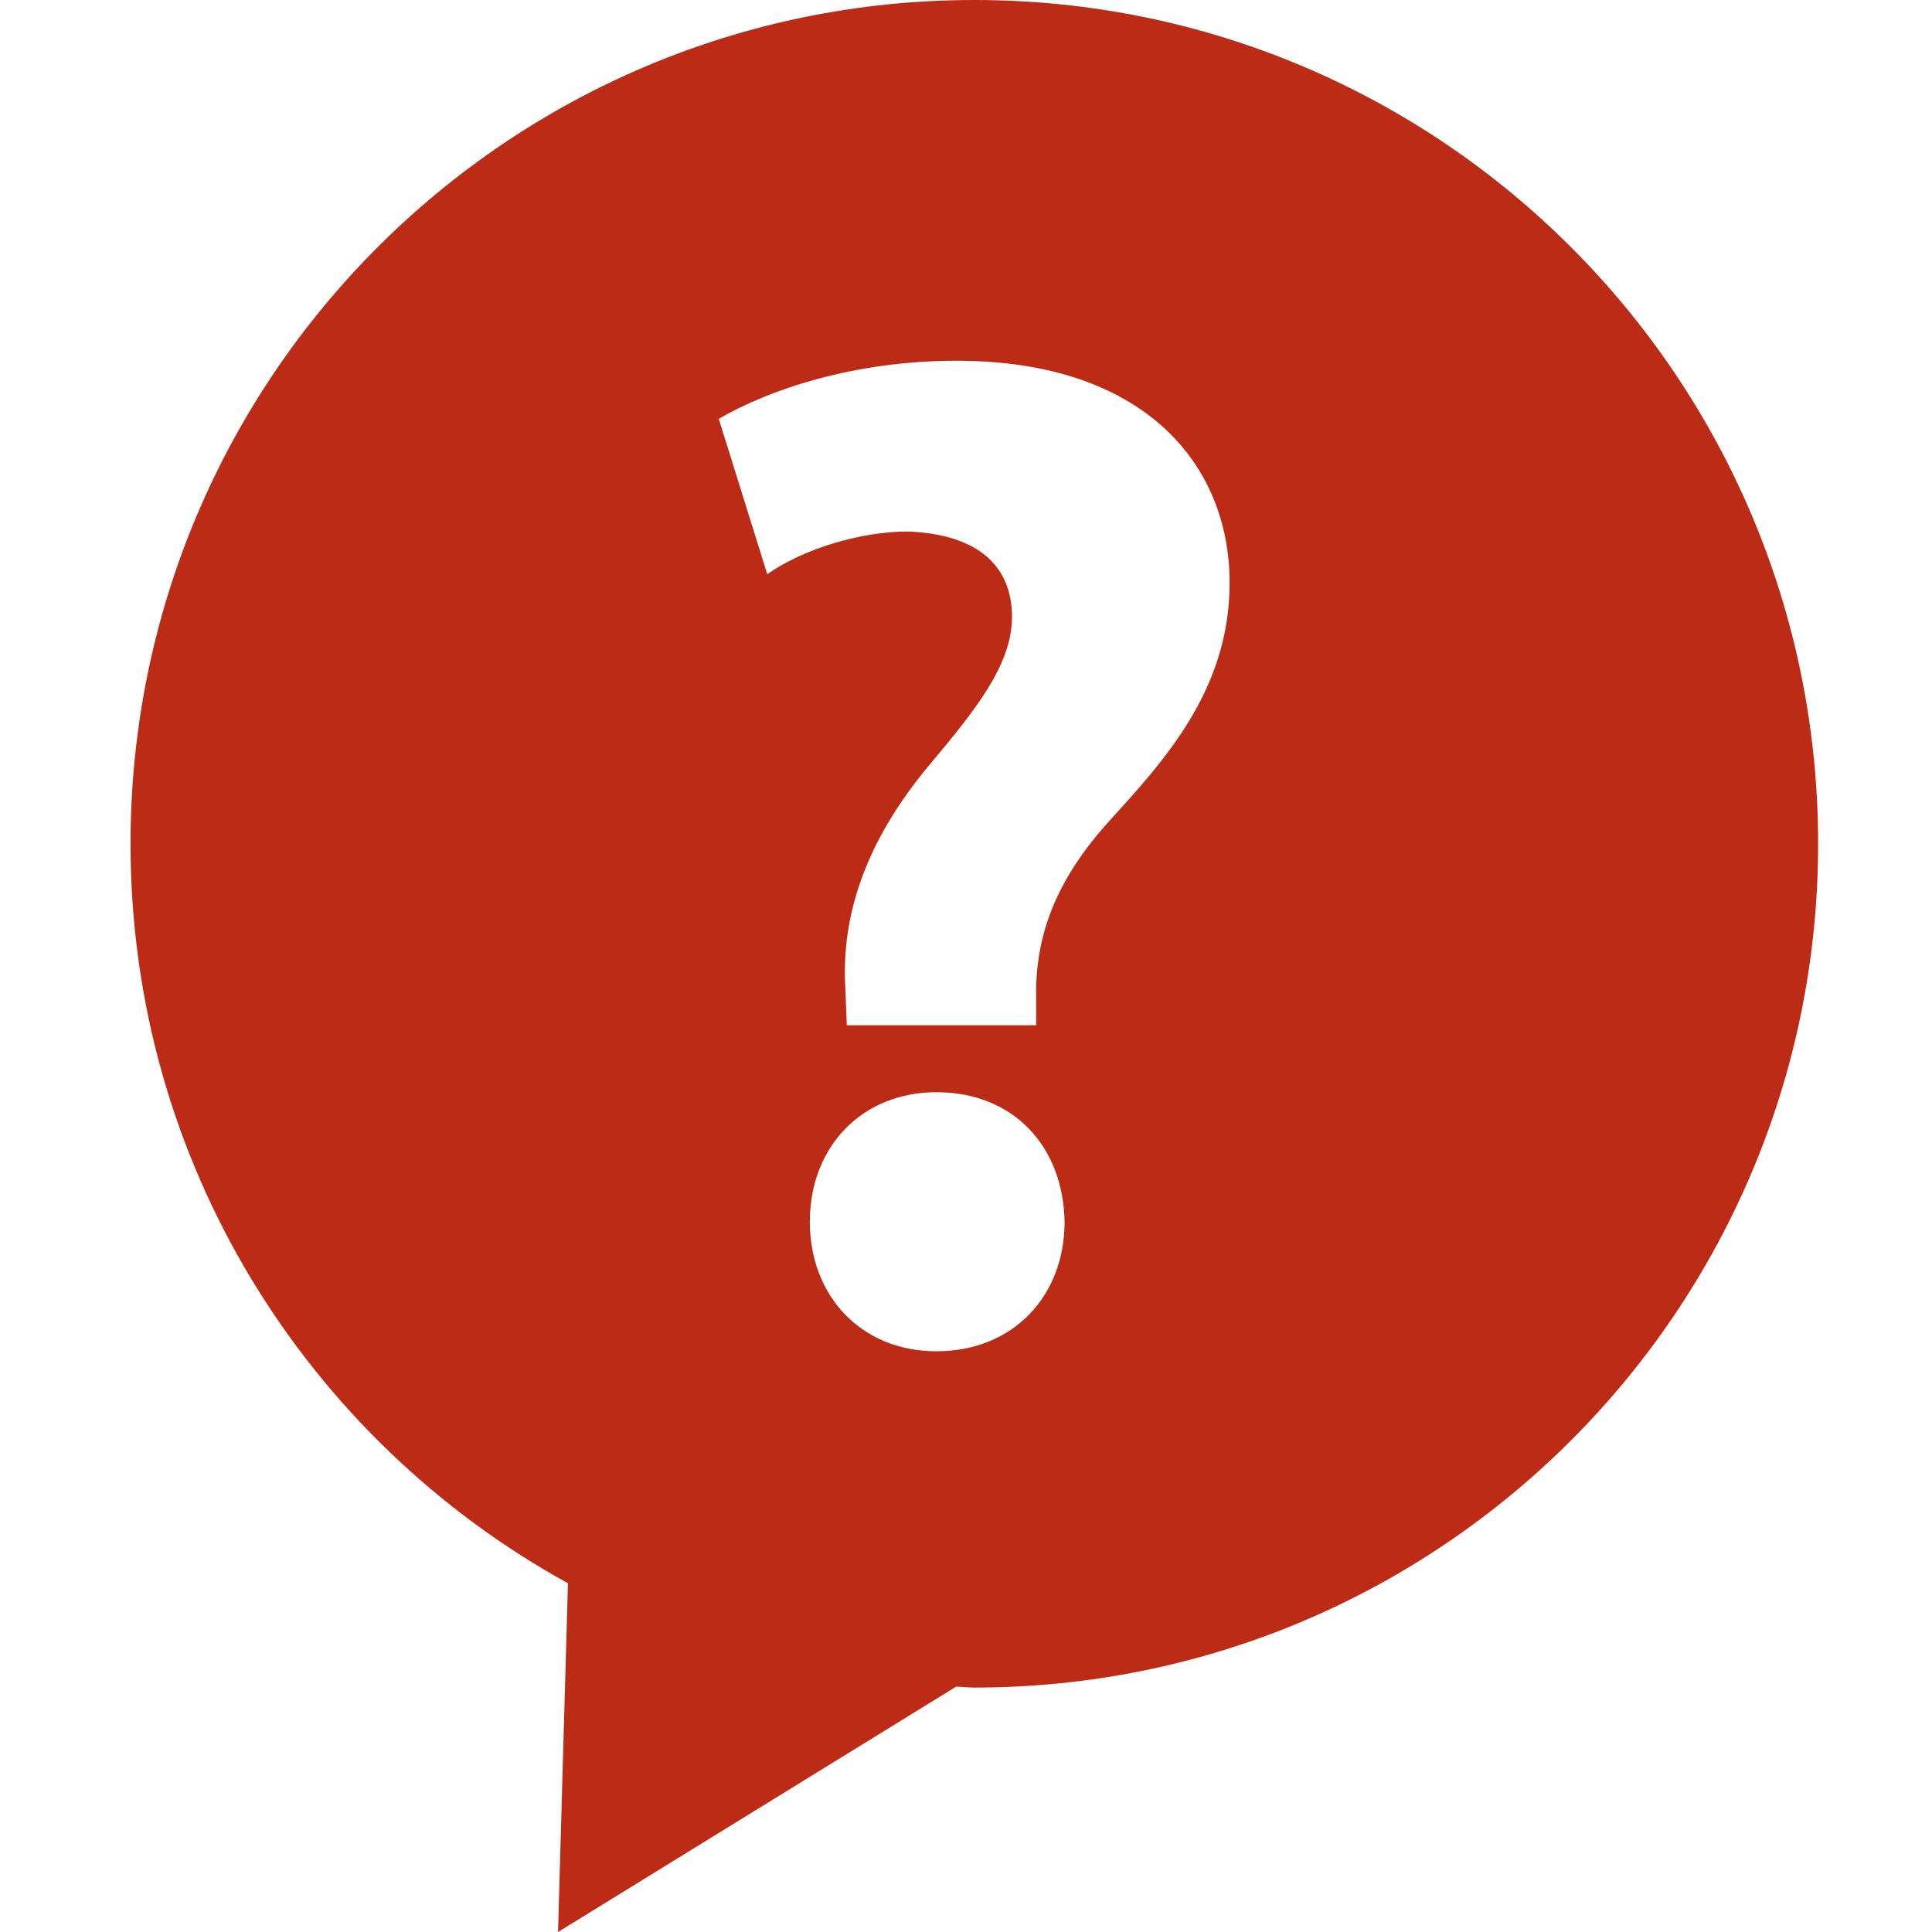 <?xml version="1.0" encoding="UTF-8"?>
<svg width="74px" height="74px" viewBox="0 0 74 74" version="1.1" xmlns="http://www.w3.org/2000/svg" xmlns:xlink="http://www.w3.org/1999/xlink">
    <title>icono/preguntas frecuentes rojo</title>
    <g id="icono/preguntas-frecuentes-rojo" stroke="none" stroke-width="1" fill="none" fill-rule="evenodd">
        <g id="001-preguntas-de-conversacin" transform="translate(5, 0)" fill="#BC2B16" fill-rule="nonzero">
            <path d="M32.319,0 C14.469,0 0,14.469 0,32.319 C0,44.53 6.769,55.144 16.754,60.643 L16.374,74 L31.623,64.602 C31.854,64.607 32.084,64.638 32.319,64.638 C50.169,64.638 64.638,50.169 64.638,32.319 C64.638,14.469 50.169,0 32.319,0 Z M30.868,51.757 C27.983,51.757 26.018,49.632 26.018,46.798 C26.018,43.905 28.032,41.834 30.868,41.834 C33.816,41.834 35.724,43.905 35.776,46.798 C35.778,49.624 33.819,51.757 30.868,51.757 Z M37.464,31.473 C35.45,33.71 34.63,35.833 34.687,38.294 L34.687,39.269 L27.435,39.269 L27.378,37.855 C27.215,35.078 28.141,32.236 30.6,29.296 C32.34,27.22 33.762,25.478 33.762,23.624 C33.762,21.718 32.502,20.464 29.775,20.358 C27.983,20.358 25.796,21.007 24.387,21.992 L22.53,16.043 C24.493,14.9 27.758,13.817 31.631,13.817 C38.832,13.817 42.097,17.794 42.097,22.321 C42.1,26.458 39.54,29.183 37.464,31.473 Z" id="Shape"></path>
        </g>
    </g>
</svg>